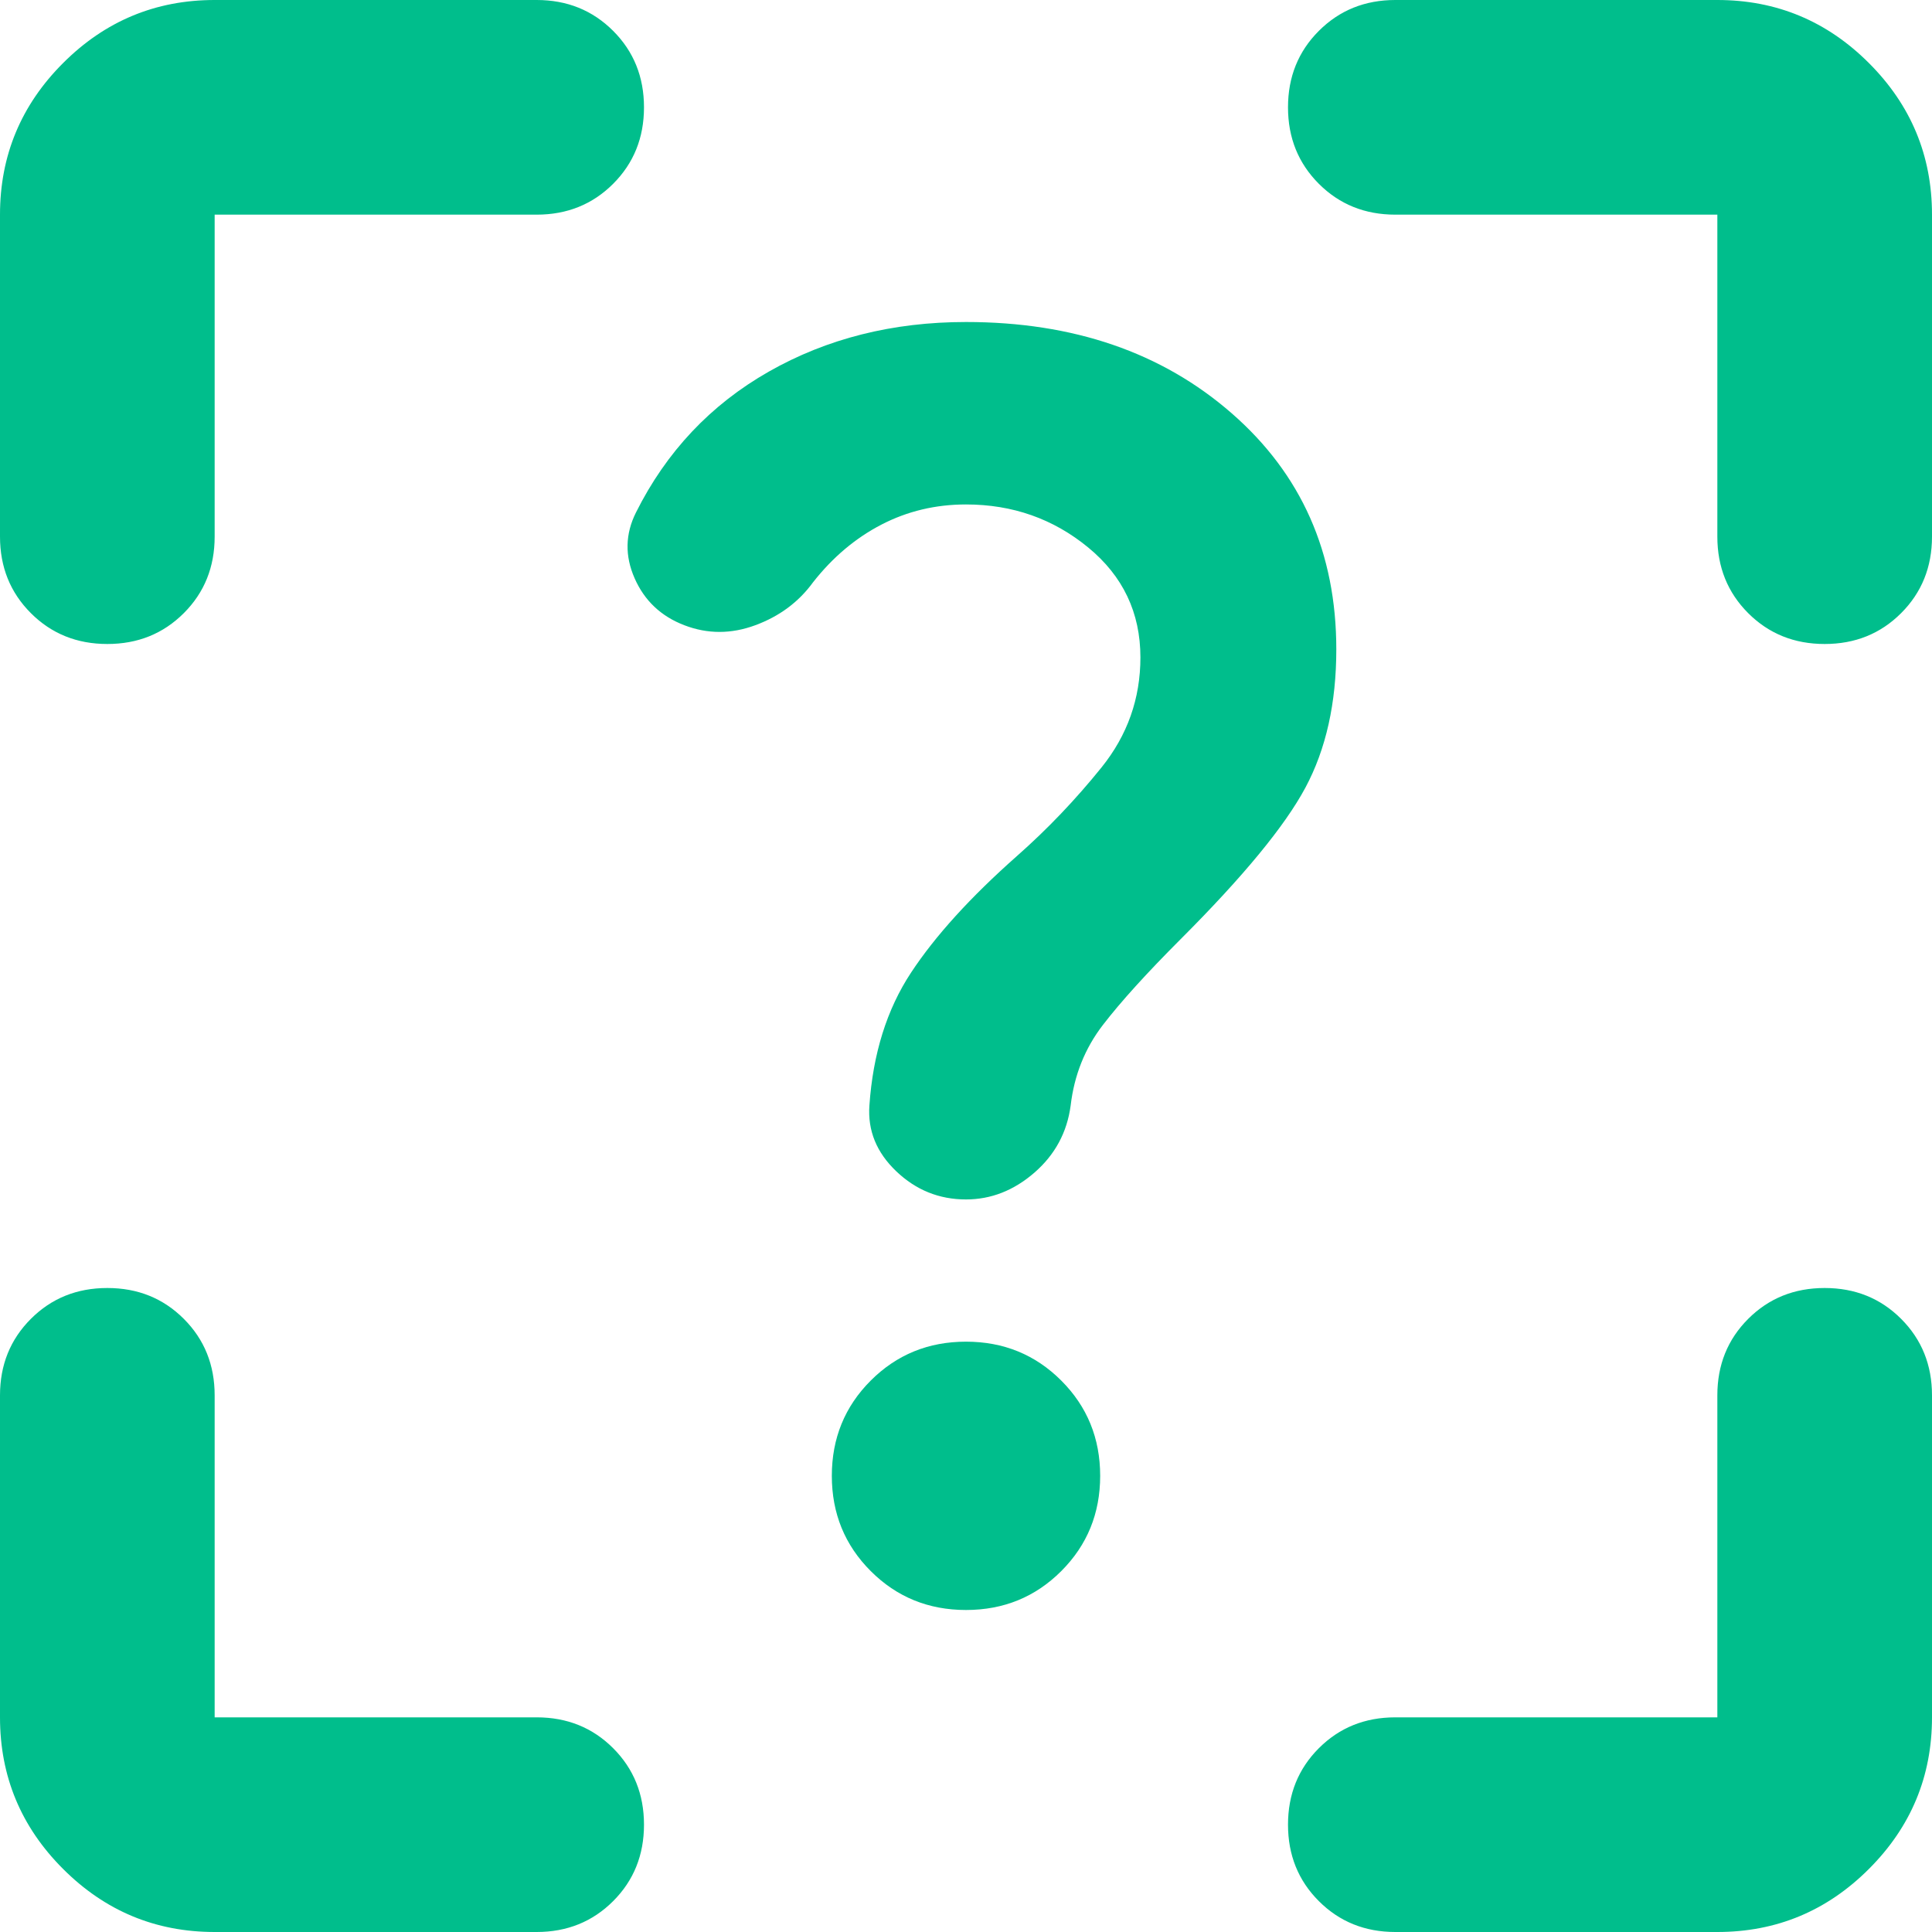 <?xml version="1.0" encoding="UTF-8"?> <svg xmlns="http://www.w3.org/2000/svg" width="76" height="76" viewBox="0 0 76 76" fill="none"><path d="M8.444 76C6.122 76 4.134 75.173 2.481 73.519C0.827 71.866 0 69.878 0 67.556V54.889C0 53.693 0.405 52.69 1.214 51.881C2.023 51.071 3.026 50.667 4.222 50.667C5.419 50.667 6.421 51.071 7.231 51.881C8.04 52.69 8.444 53.693 8.444 54.889V67.556H21.111C22.307 67.556 23.31 67.96 24.119 68.769C24.929 69.579 25.333 70.582 25.333 71.778C25.333 72.974 24.929 73.977 24.119 74.786C23.31 75.595 22.307 76 21.111 76H8.444ZM67.556 76H54.889C53.693 76 52.69 75.595 51.881 74.786C51.071 73.977 50.667 72.974 50.667 71.778C50.667 70.582 51.071 69.579 51.881 68.769C52.69 67.96 53.693 67.556 54.889 67.556H67.556V54.889C67.556 53.693 67.96 52.69 68.769 51.881C69.579 51.071 70.582 50.667 71.778 50.667C72.974 50.667 73.977 51.071 74.786 51.881C75.595 52.69 76 53.693 76 54.889V67.556C76 69.878 75.173 71.866 73.519 73.519C71.866 75.173 69.878 76 67.556 76ZM0 8.444C0 6.122 0.827 4.134 2.481 2.481C4.134 0.827 6.122 0 8.444 0H21.111C22.307 0 23.31 0.405 24.119 1.214C24.929 2.023 25.333 3.026 25.333 4.222C25.333 5.419 24.929 6.421 24.119 7.231C23.31 8.04 22.307 8.444 21.111 8.444H8.444V21.111C8.444 22.307 8.04 23.31 7.231 24.119C6.421 24.929 5.419 25.333 4.222 25.333C3.026 25.333 2.023 24.929 1.214 24.119C0.405 23.31 0 22.307 0 21.111V8.444ZM76 8.444V21.111C76 22.307 75.595 23.31 74.786 24.119C73.977 24.929 72.974 25.333 71.778 25.333C70.582 25.333 69.579 24.929 68.769 24.119C67.96 23.31 67.556 22.307 67.556 21.111V8.444H54.889C53.693 8.444 52.69 8.04 51.881 7.231C51.071 6.421 50.667 5.419 50.667 4.222C50.667 3.026 51.071 2.023 51.881 1.214C52.69 0.405 53.693 0 54.889 0H67.556C69.878 0 71.866 0.827 73.519 2.481C75.173 4.134 76 6.122 76 8.444ZM38 63.333C39.478 63.333 40.727 62.823 41.747 61.803C42.768 60.782 43.278 59.533 43.278 58.056C43.278 56.578 42.768 55.329 41.747 54.308C40.727 53.288 39.478 52.778 38 52.778C36.522 52.778 35.273 53.288 34.253 54.308C33.232 55.329 32.722 56.578 32.722 58.056C32.722 59.533 33.232 60.782 34.253 61.803C35.273 62.823 36.522 63.333 38 63.333ZM38 19.844C39.83 19.844 41.431 20.407 42.803 21.533C44.175 22.659 44.861 24.102 44.861 25.861C44.861 27.48 44.351 28.922 43.331 30.189C42.31 31.456 41.202 32.617 40.006 33.672C38.176 35.291 36.786 36.821 35.836 38.264C34.886 39.706 34.341 41.448 34.2 43.489C34.13 44.474 34.481 45.336 35.256 46.075C36.03 46.814 36.944 47.183 38 47.183C38.985 47.183 39.882 46.831 40.692 46.128C41.501 45.424 41.976 44.544 42.117 43.489C42.257 42.293 42.68 41.237 43.383 40.322C44.087 39.407 45.107 38.282 46.444 36.944C48.907 34.481 50.544 32.493 51.353 30.981C52.162 29.468 52.567 27.656 52.567 25.544C52.567 21.744 51.194 18.648 48.45 16.256C45.706 13.863 42.222 12.667 38 12.667C35.115 12.667 32.529 13.318 30.242 14.619C27.955 15.921 26.213 17.768 25.017 20.161C24.594 21.006 24.577 21.868 24.964 22.747C25.351 23.627 26.002 24.243 26.917 24.594C27.831 24.946 28.764 24.946 29.714 24.594C30.664 24.243 31.42 23.68 31.983 22.906C32.757 21.92 33.655 21.164 34.675 20.636C35.695 20.108 36.804 19.844 38 19.844Z" fill="#00BE8C"></path></svg> 